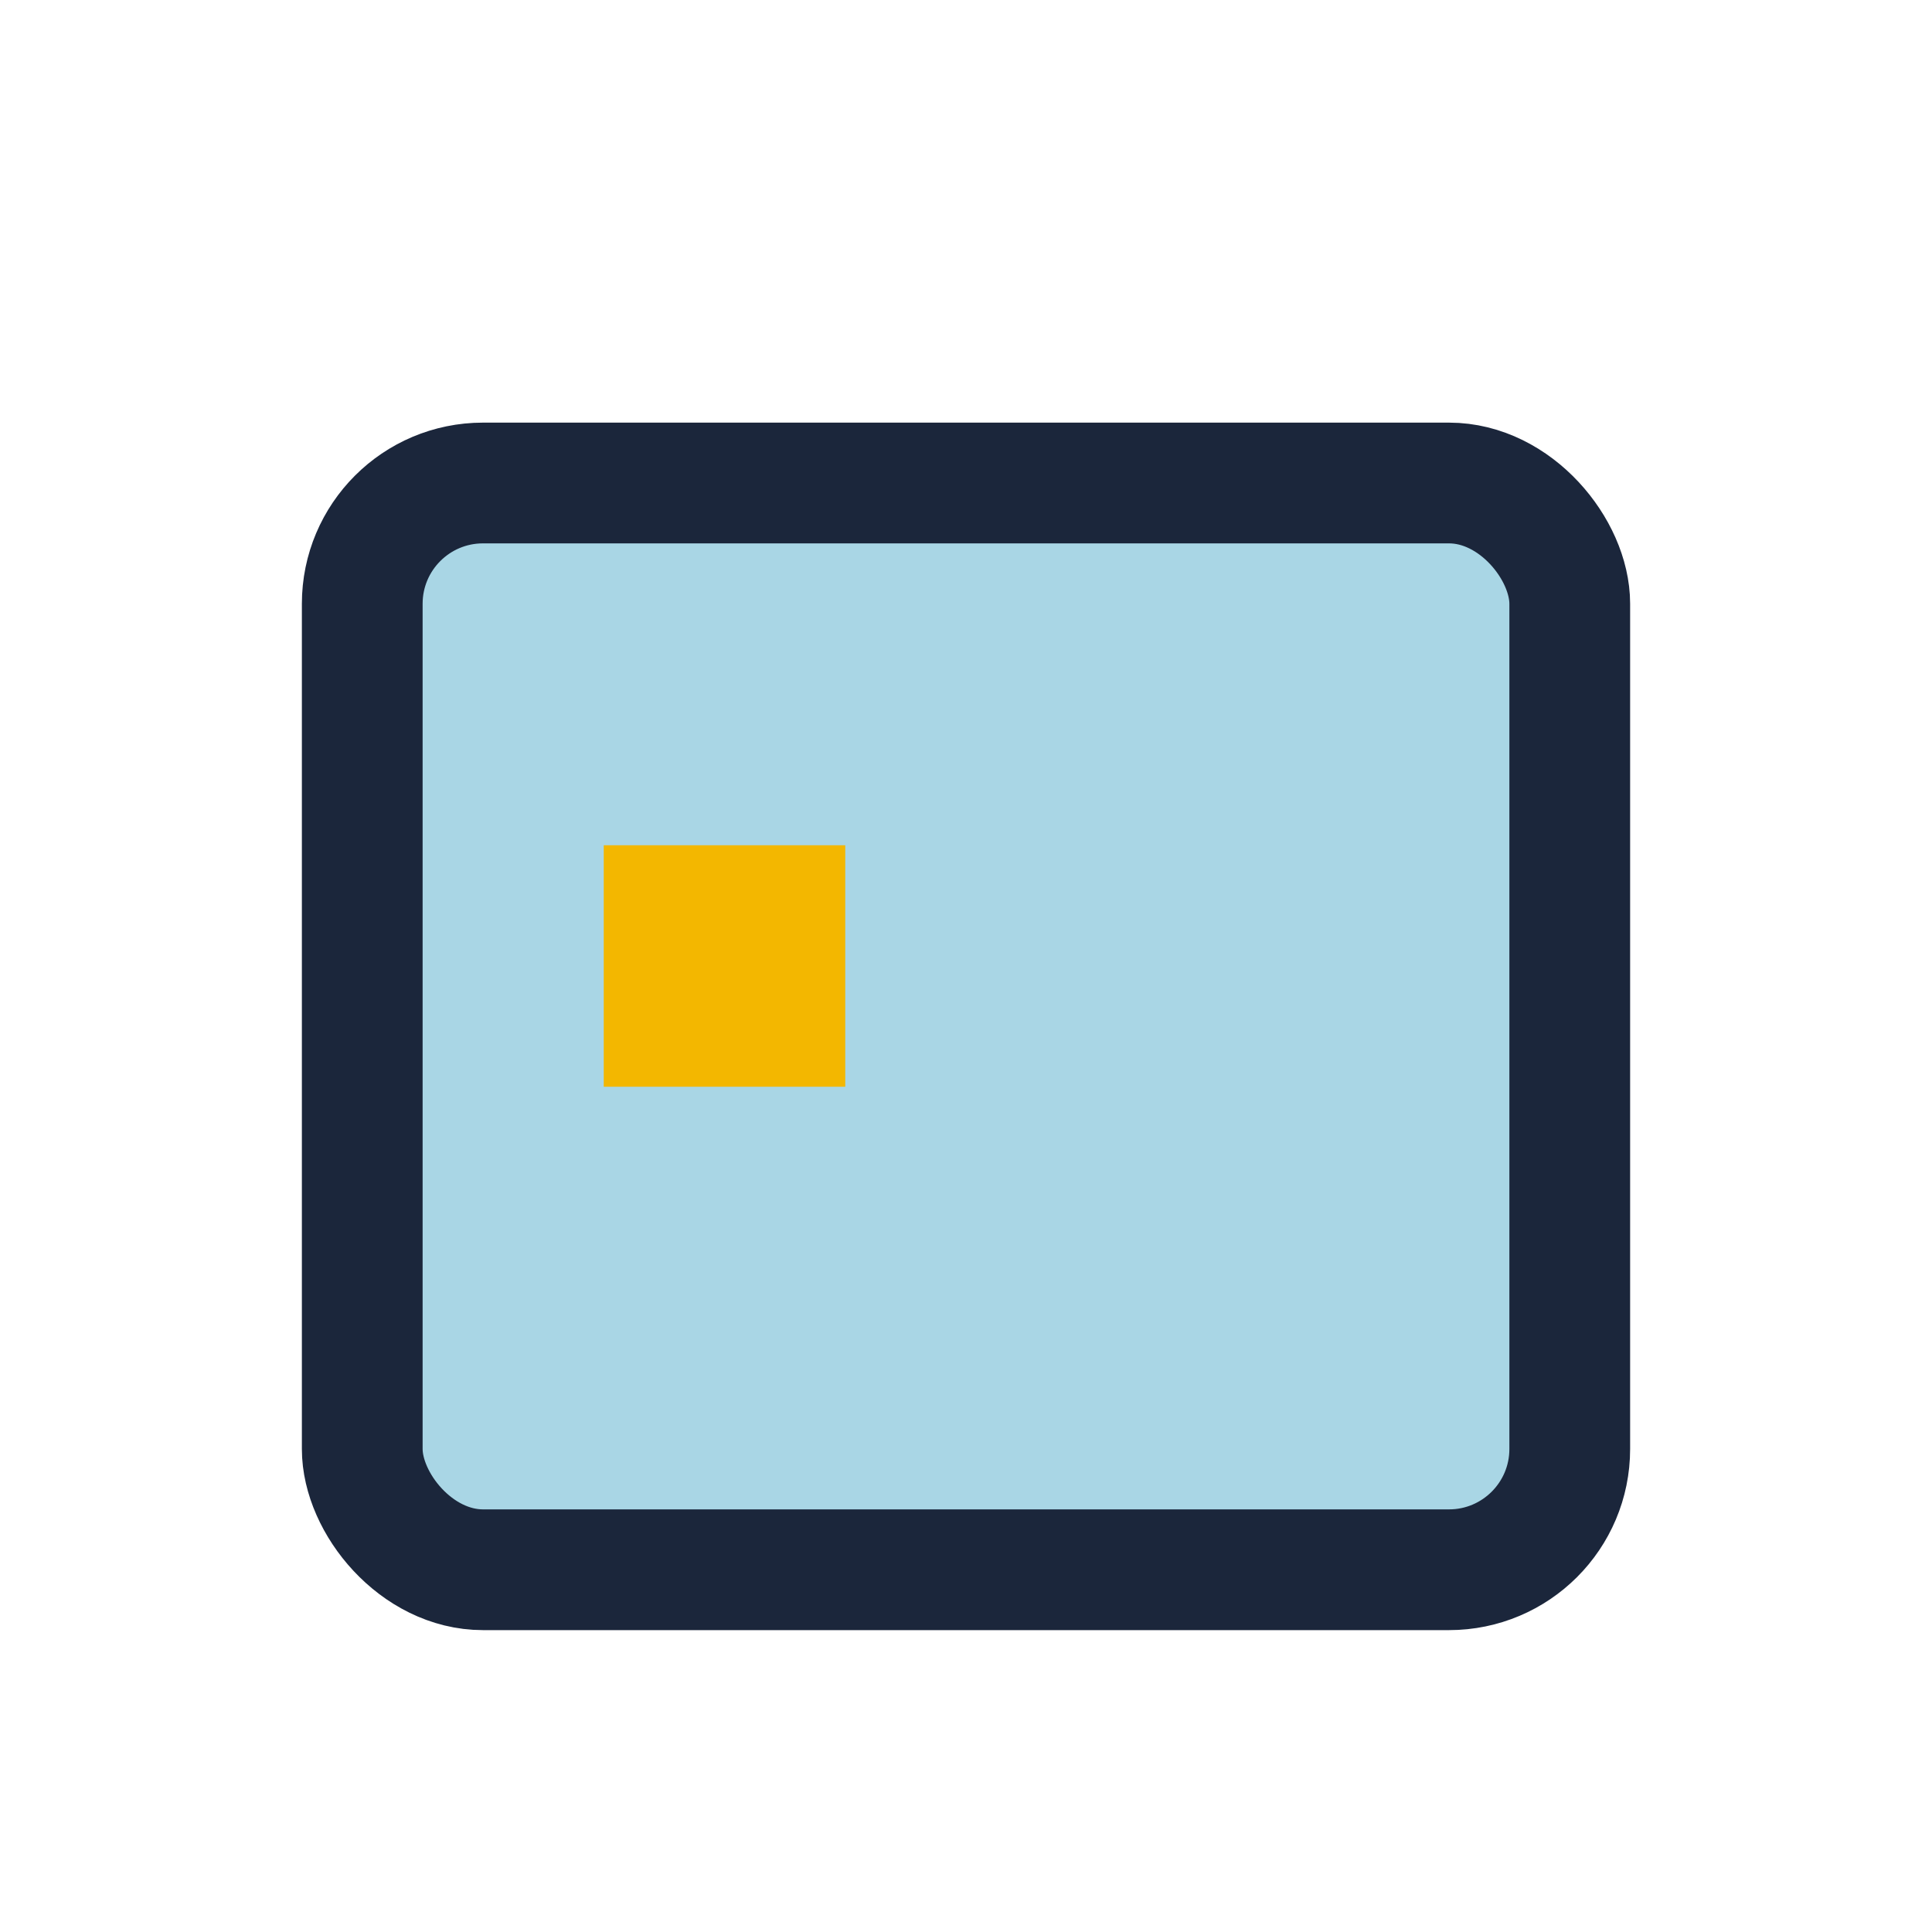 <?xml version="1.0" encoding="UTF-8"?>
<svg xmlns="http://www.w3.org/2000/svg" width="32" height="32" viewBox="0 0 32 32"><rect x="6" y="8" width="20" height="18" rx="2" fill="#A9D6E5" stroke="#1B263B" stroke-width="2"/><rect x="10" y="14" width="4" height="4" fill="#F3B700"/></svg>